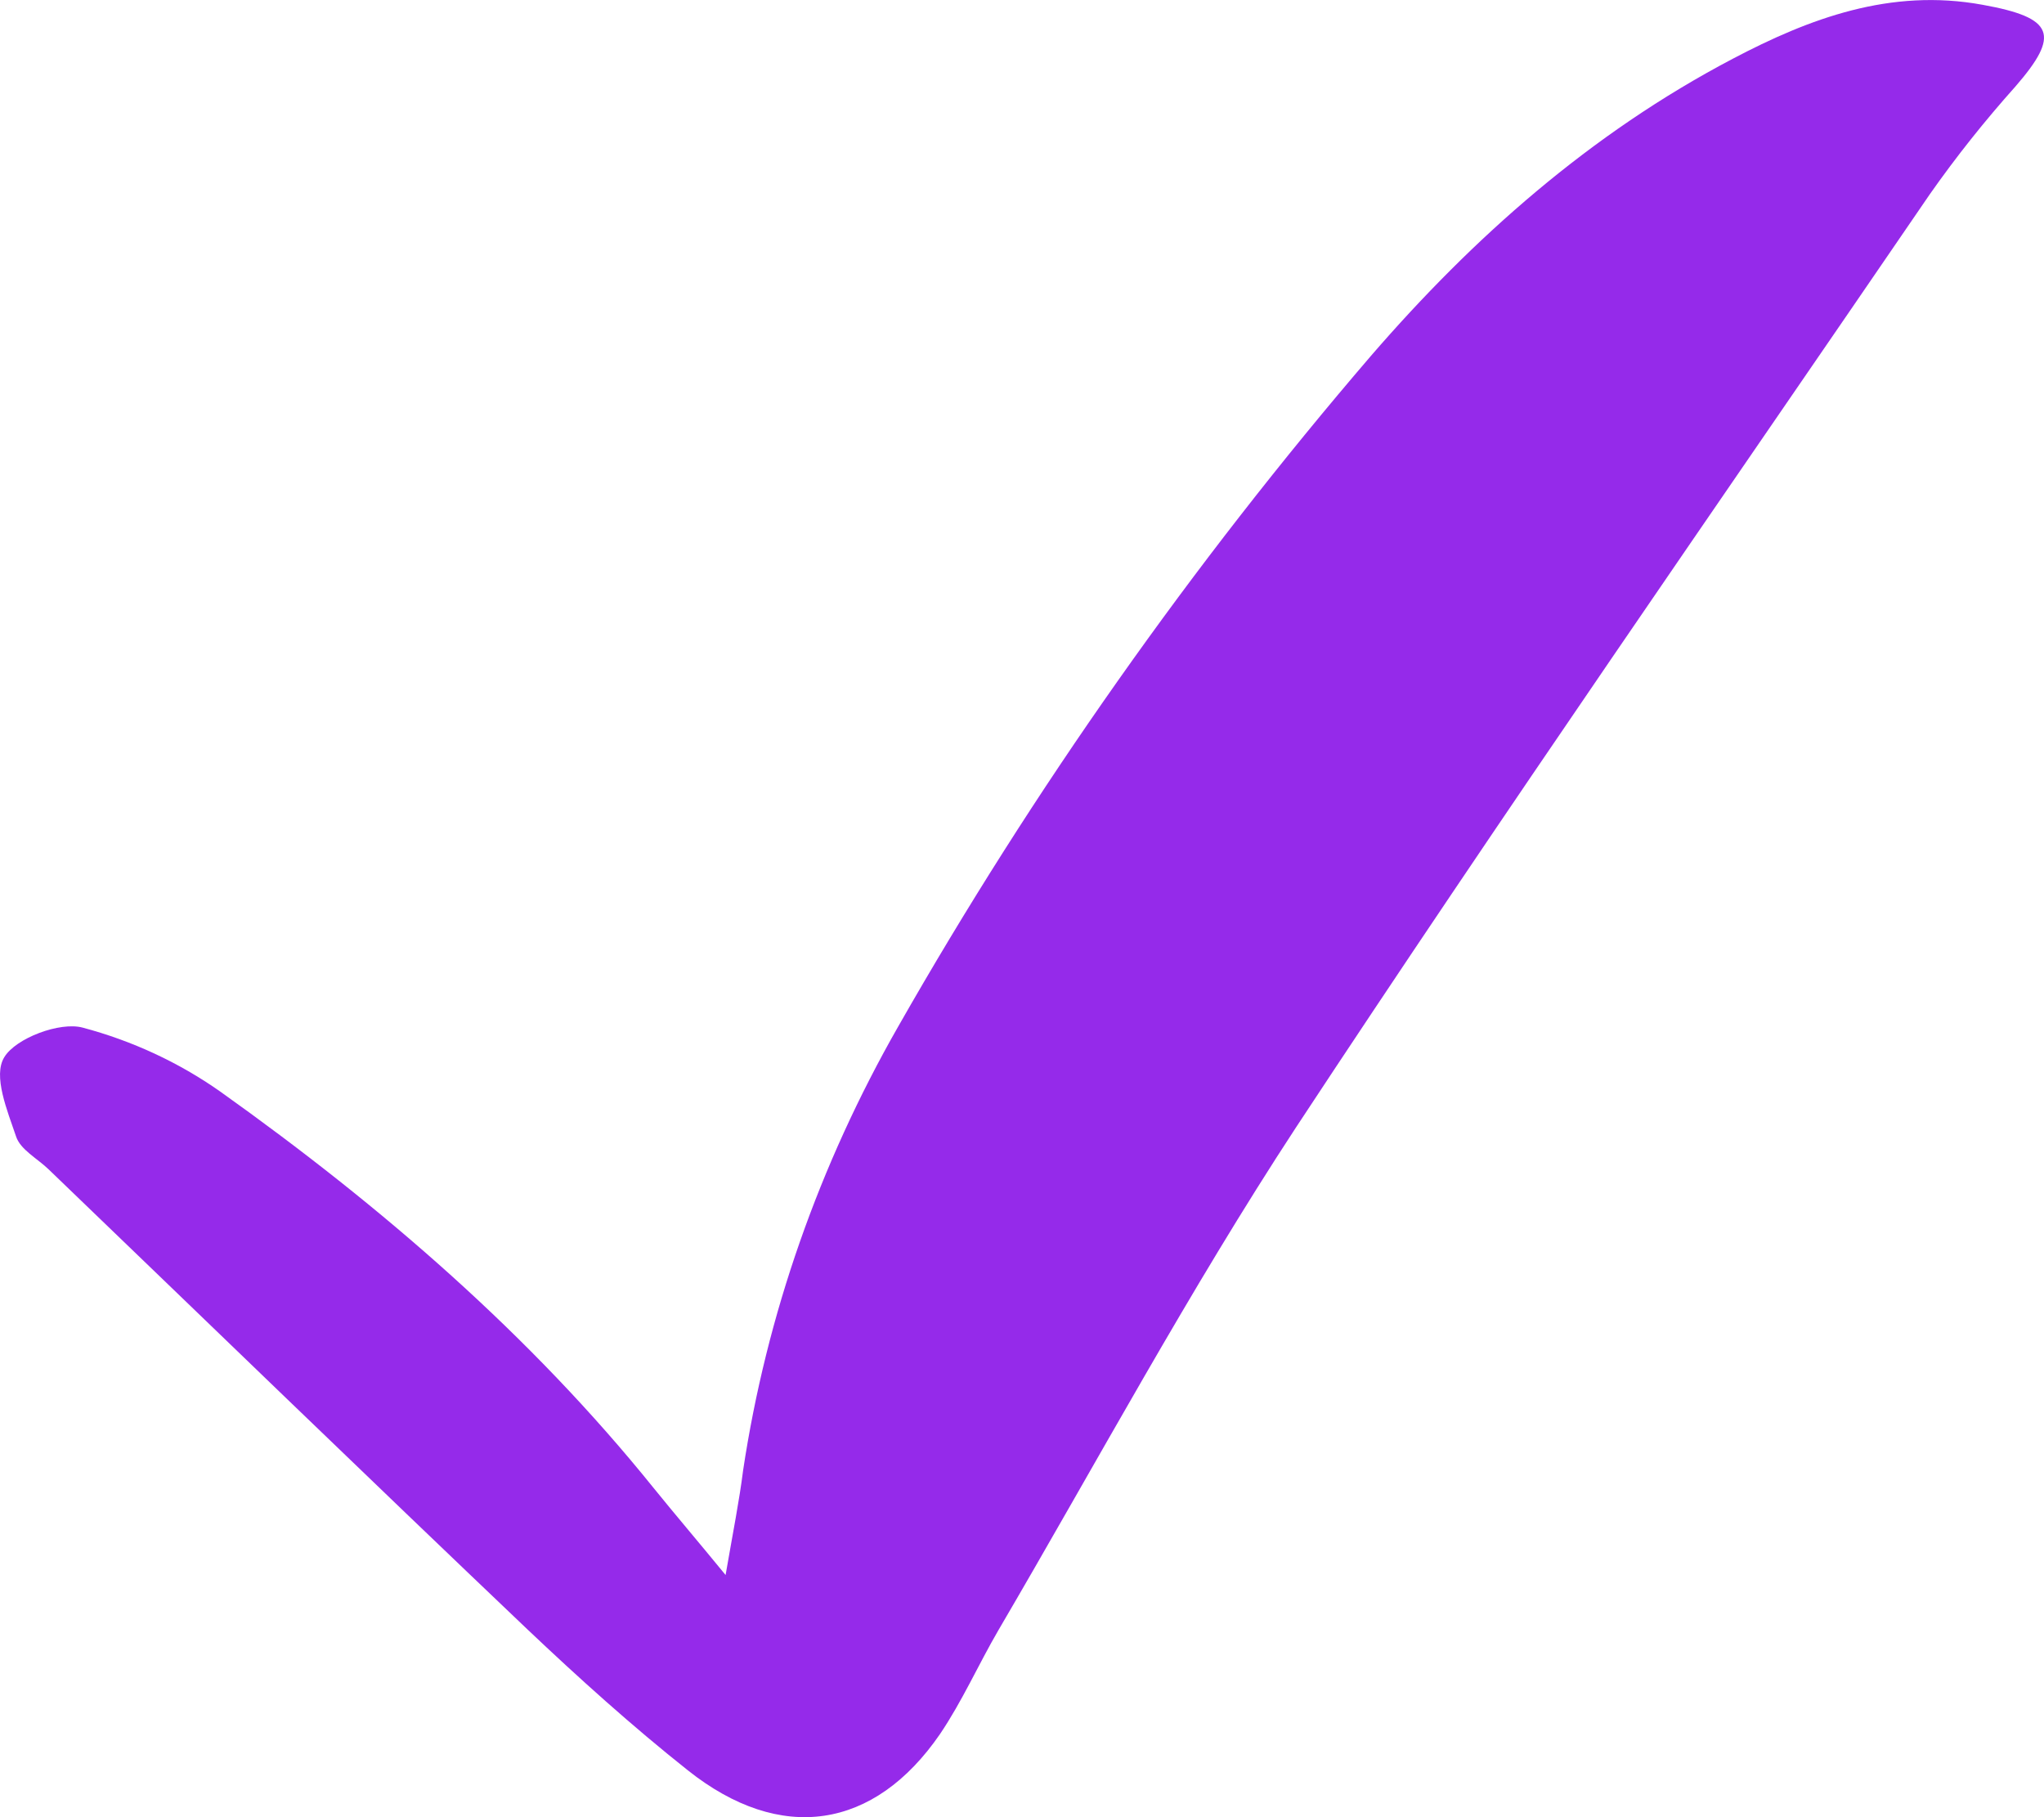 <svg xmlns="http://www.w3.org/2000/svg" width="9" height="8" viewBox="0 0 9 8"><path fill="#952aea" d="M3.195 6.934c-.127-.155-.223-.267-.316-.382-.542-.673-1.198-1.24-1.91-1.747-.182-.128-.387-.223-.605-.281-.1-.027-.294.046-.345.13-.051.082.013.235.052.35.019.057.093.096.142.143.702.675 1.402 1.353 2.108 2.025.227.215.461.426.708.622.408.324.82.262 1.11-.16.098-.145.169-.306.257-.457.433-.739.84-1.496 1.31-2.213.91-1.382 1.857-2.743 2.792-4.11.116-.165.241-.322.376-.473.198-.228.172-.303-.145-.36-.405-.074-.762.06-1.1.238-.628.33-1.143.788-1.592 1.307-.79.92-1.488 1.91-2.082 2.953-.348.609-.58 1.27-.683 1.954-.017.135-.044.269-.077.46z"></path></svg>